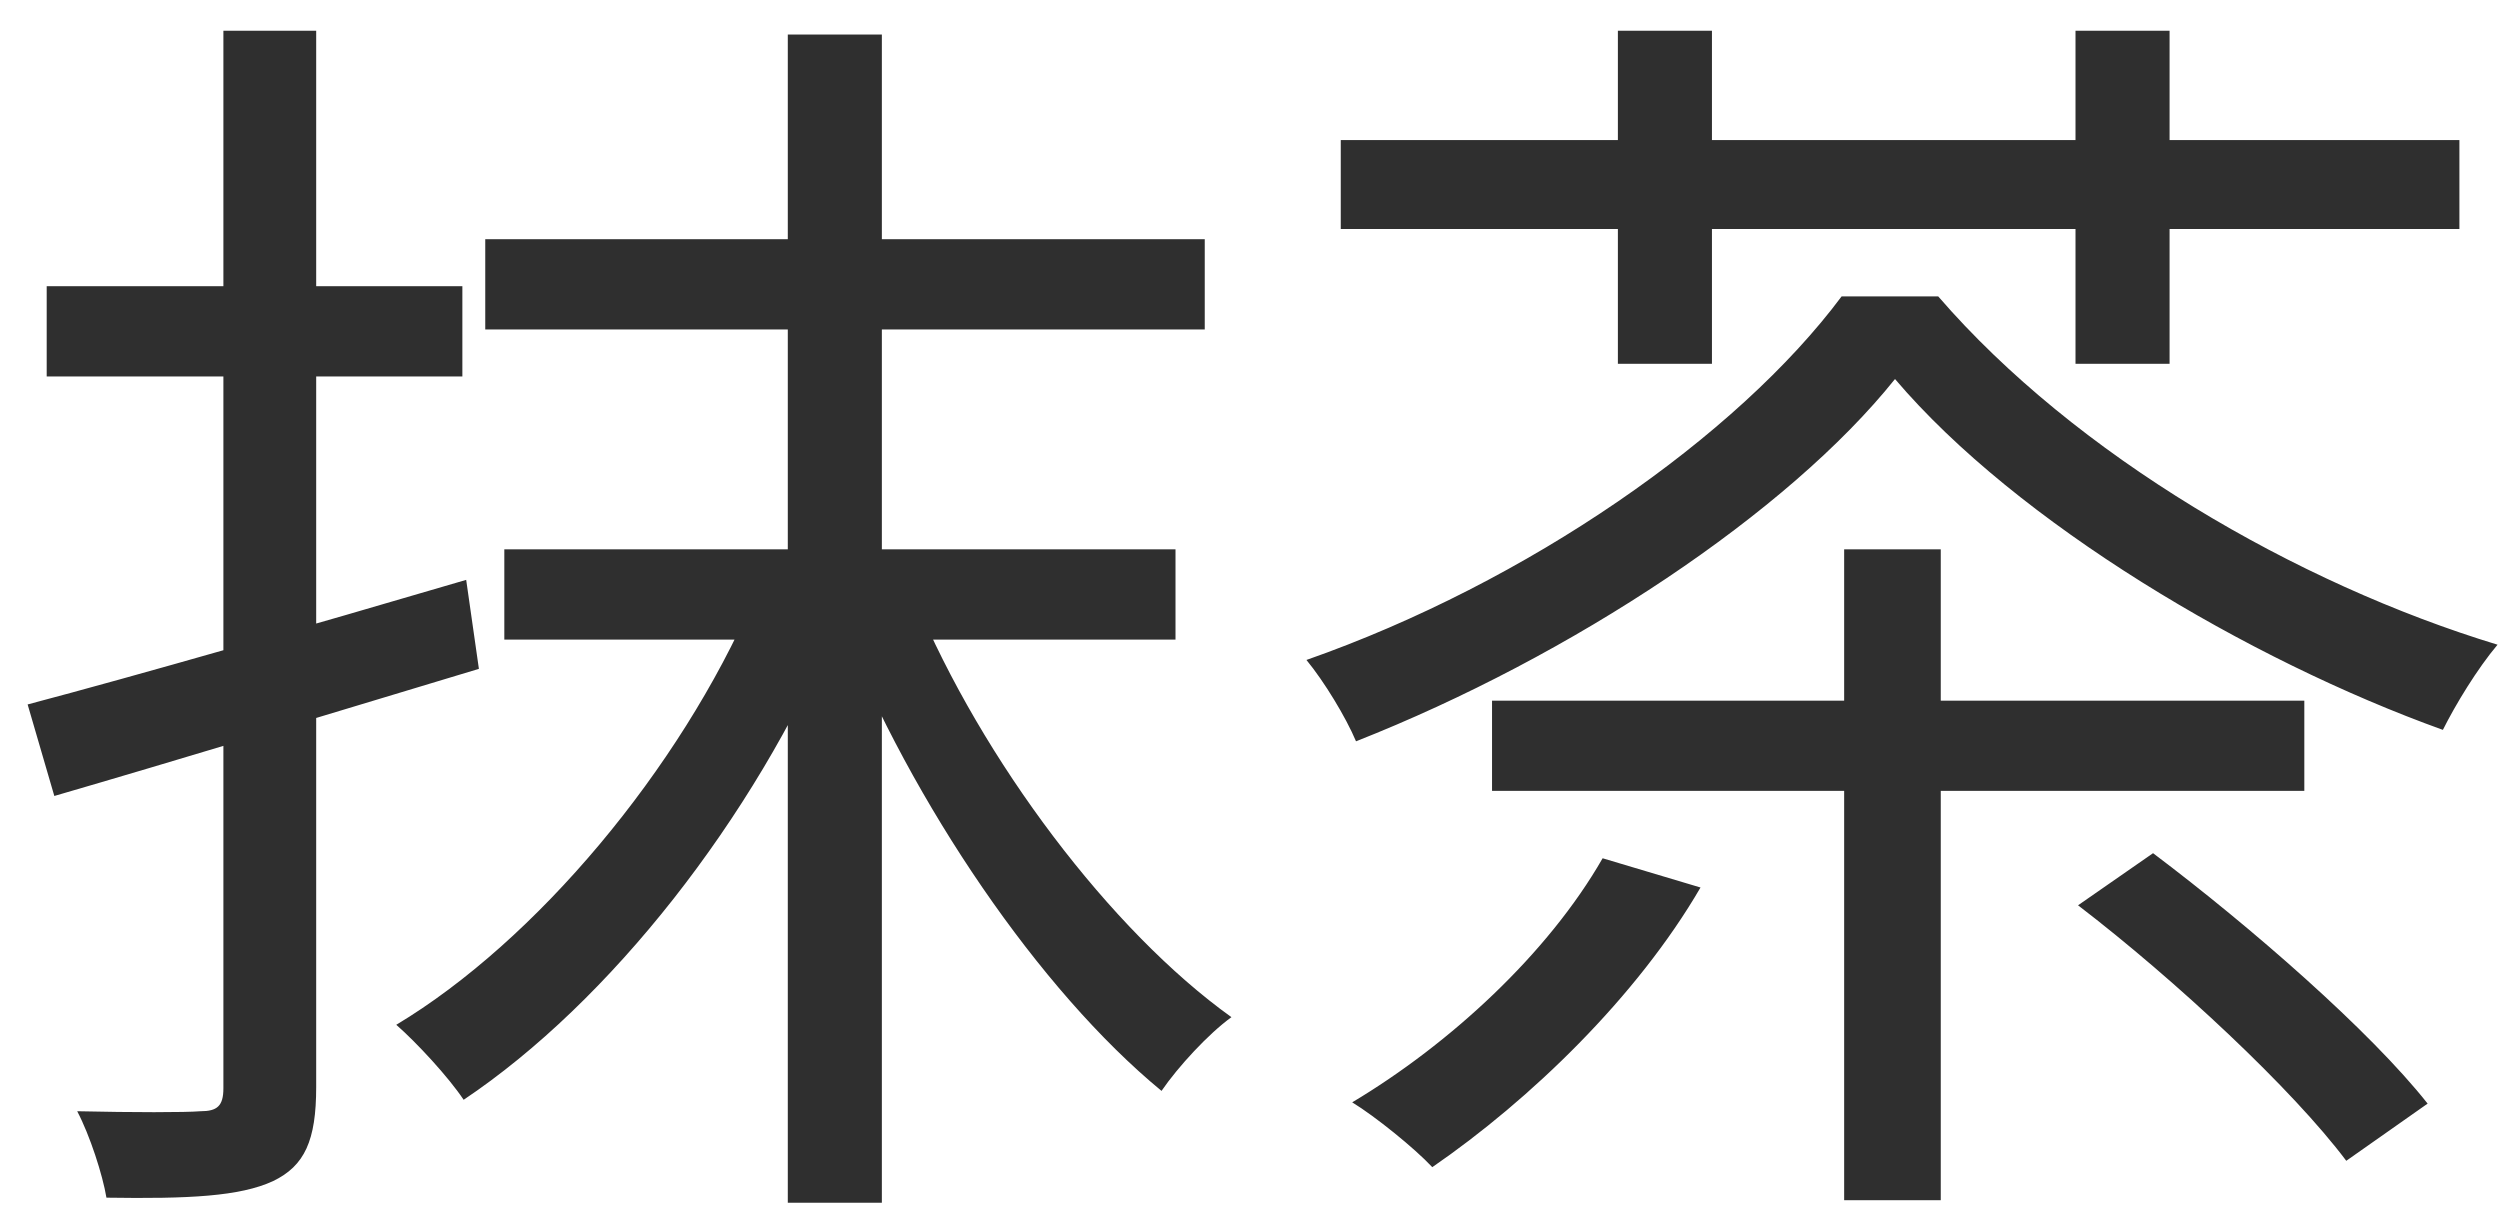 <?xml version="1.0" encoding="UTF-8"?> <svg xmlns="http://www.w3.org/2000/svg" width="59" height="29" viewBox="0 0 59 29" fill="none"> <path d="M11.452 5.645V7.775L28.432 7.775V5.645L11.452 5.645ZM11.902 12.965V15.095L27.742 15.095V12.965L11.902 12.965ZM18.592 0.815V28.385H20.812V0.815H18.592ZM17.782 14.135C16.042 18.155 12.652 22.205 9.352 24.185C9.832 24.605 10.582 25.415 10.942 25.955C14.392 23.645 17.782 19.325 19.702 14.825L17.782 14.135ZM21.592 14.135L19.852 14.765C21.532 18.965 24.532 23.375 27.412 25.745C27.802 25.175 28.522 24.395 29.062 24.005C26.212 21.965 23.182 17.945 21.592 14.135ZM0.652 16.625L1.282 18.785C4.072 17.975 7.822 16.835 11.302 15.785L11.002 13.685C7.222 14.795 3.262 15.935 0.652 16.625ZM1.102 6.755L1.102 8.885H10.912V6.755L1.102 6.755ZM5.272 0.725L5.272 25.685C5.272 26.105 5.122 26.225 4.732 26.225C4.372 26.255 3.142 26.255 1.822 26.225C2.122 26.795 2.422 27.725 2.512 28.265C4.462 28.295 5.662 28.235 6.442 27.875C7.192 27.515 7.462 26.915 7.462 25.655L7.462 0.725L5.272 0.725ZM35.212 16.535V18.665H54.382V16.535L35.212 16.535ZM43.522 12.965V28.325H45.802V12.965H43.522ZM37.822 20.255C36.532 22.505 34.222 24.635 31.912 26.015C32.452 26.345 33.382 27.095 33.802 27.545C36.112 25.955 38.632 23.525 40.132 20.945L37.822 20.255ZM49.042 21.365C51.352 23.135 54.112 25.715 55.372 27.395L57.292 26.045C55.942 24.335 53.122 21.875 50.812 20.135L49.042 21.365ZM44.722 8.945C47.602 12.335 53.062 15.575 57.652 17.225C57.952 16.625 58.462 15.785 58.942 15.215C54.202 13.775 48.982 10.745 45.742 6.995H43.462C41.002 10.295 36.052 13.745 30.832 15.575C31.252 16.085 31.762 16.925 32.002 17.495C37.102 15.485 42.202 12.095 44.722 8.945ZM31.642 3.305V5.405L58.042 5.405V3.305L31.642 3.305ZM38.182 0.725V8.585L40.402 8.585V0.725H38.182ZM48.982 0.725V8.585H51.202V0.725L48.982 0.725Z" fill="#2F2F2F"></path> </svg> 